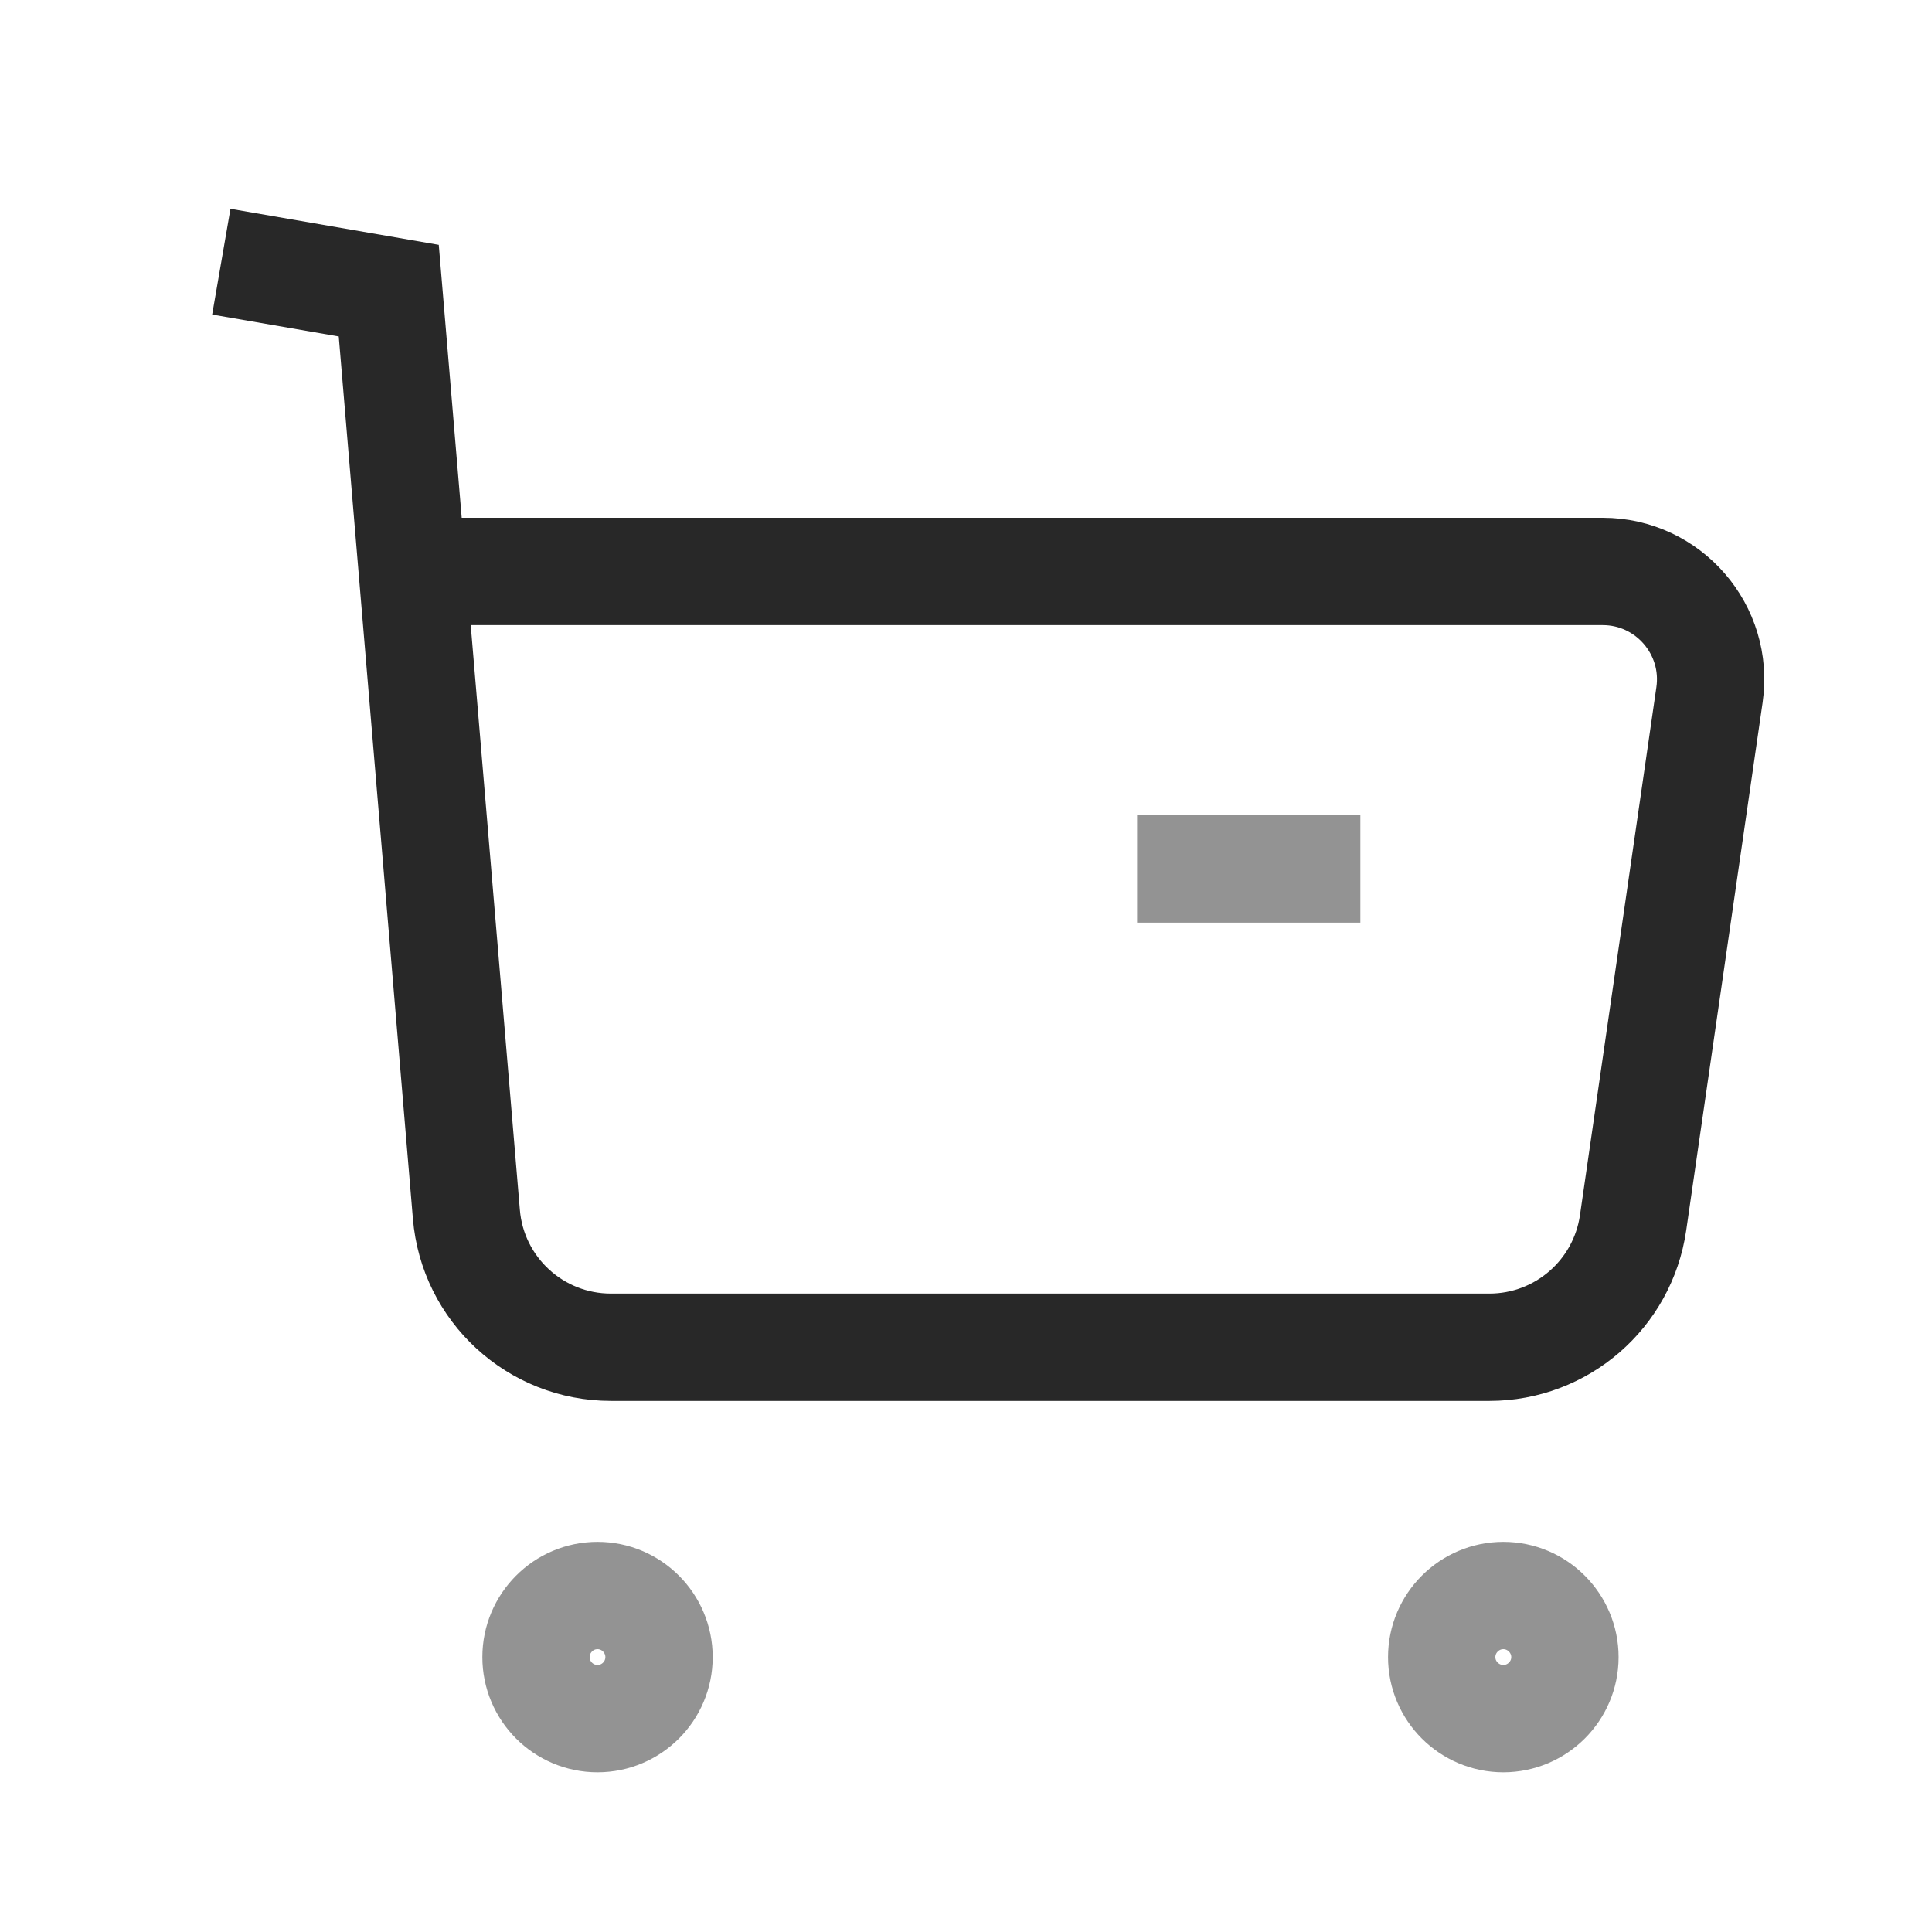 <svg width="18" height="18" viewBox="0 0 18 18" fill="none" xmlns="http://www.w3.org/2000/svg">
<path opacity="0.5" fillRule="evenodd" clipRule="evenodd" d="M5.567 14.865C5.883 14.865 6.14 15.123 6.14 15.439C6.14 15.755 5.883 16.012 5.567 16.012C5.25 16.012 4.994 15.755 4.994 15.439C4.994 15.123 5.25 14.865 5.567 14.865Z" stroke="#282828" strokeWidth="1.5" strokeLinecap="round" strokeLinejoin="round"/>
<path opacity="0.5" fillRule="evenodd" clipRule="evenodd" d="M14.006 14.865C14.322 14.865 14.58 15.123 14.58 15.439C14.58 15.755 14.322 16.012 14.006 16.012C13.69 16.012 13.432 15.755 13.432 15.439C13.432 15.123 13.69 14.865 14.006 14.865Z" stroke="#282828" strokeWidth="1.5" strokeLinecap="round" strokeLinejoin="round"/>
<path d="M2.062 2.438L3.622 2.708L4.345 11.312C4.403 12.014 4.989 12.552 5.692 12.552H13.876C14.548 12.552 15.118 12.059 15.215 11.393L15.927 6.474C16.015 5.867 15.544 5.324 14.932 5.324H3.873" stroke="#282828" strokeWidth="1.5" strokeLinecap="round" strokeLinejoin="round"/>
<path opacity="0.5" d="M10.594 8.096H12.674" stroke="#282828" strokeWidth="1.5" strokeLinecap="round" strokeLinejoin="round"/>
</svg>
